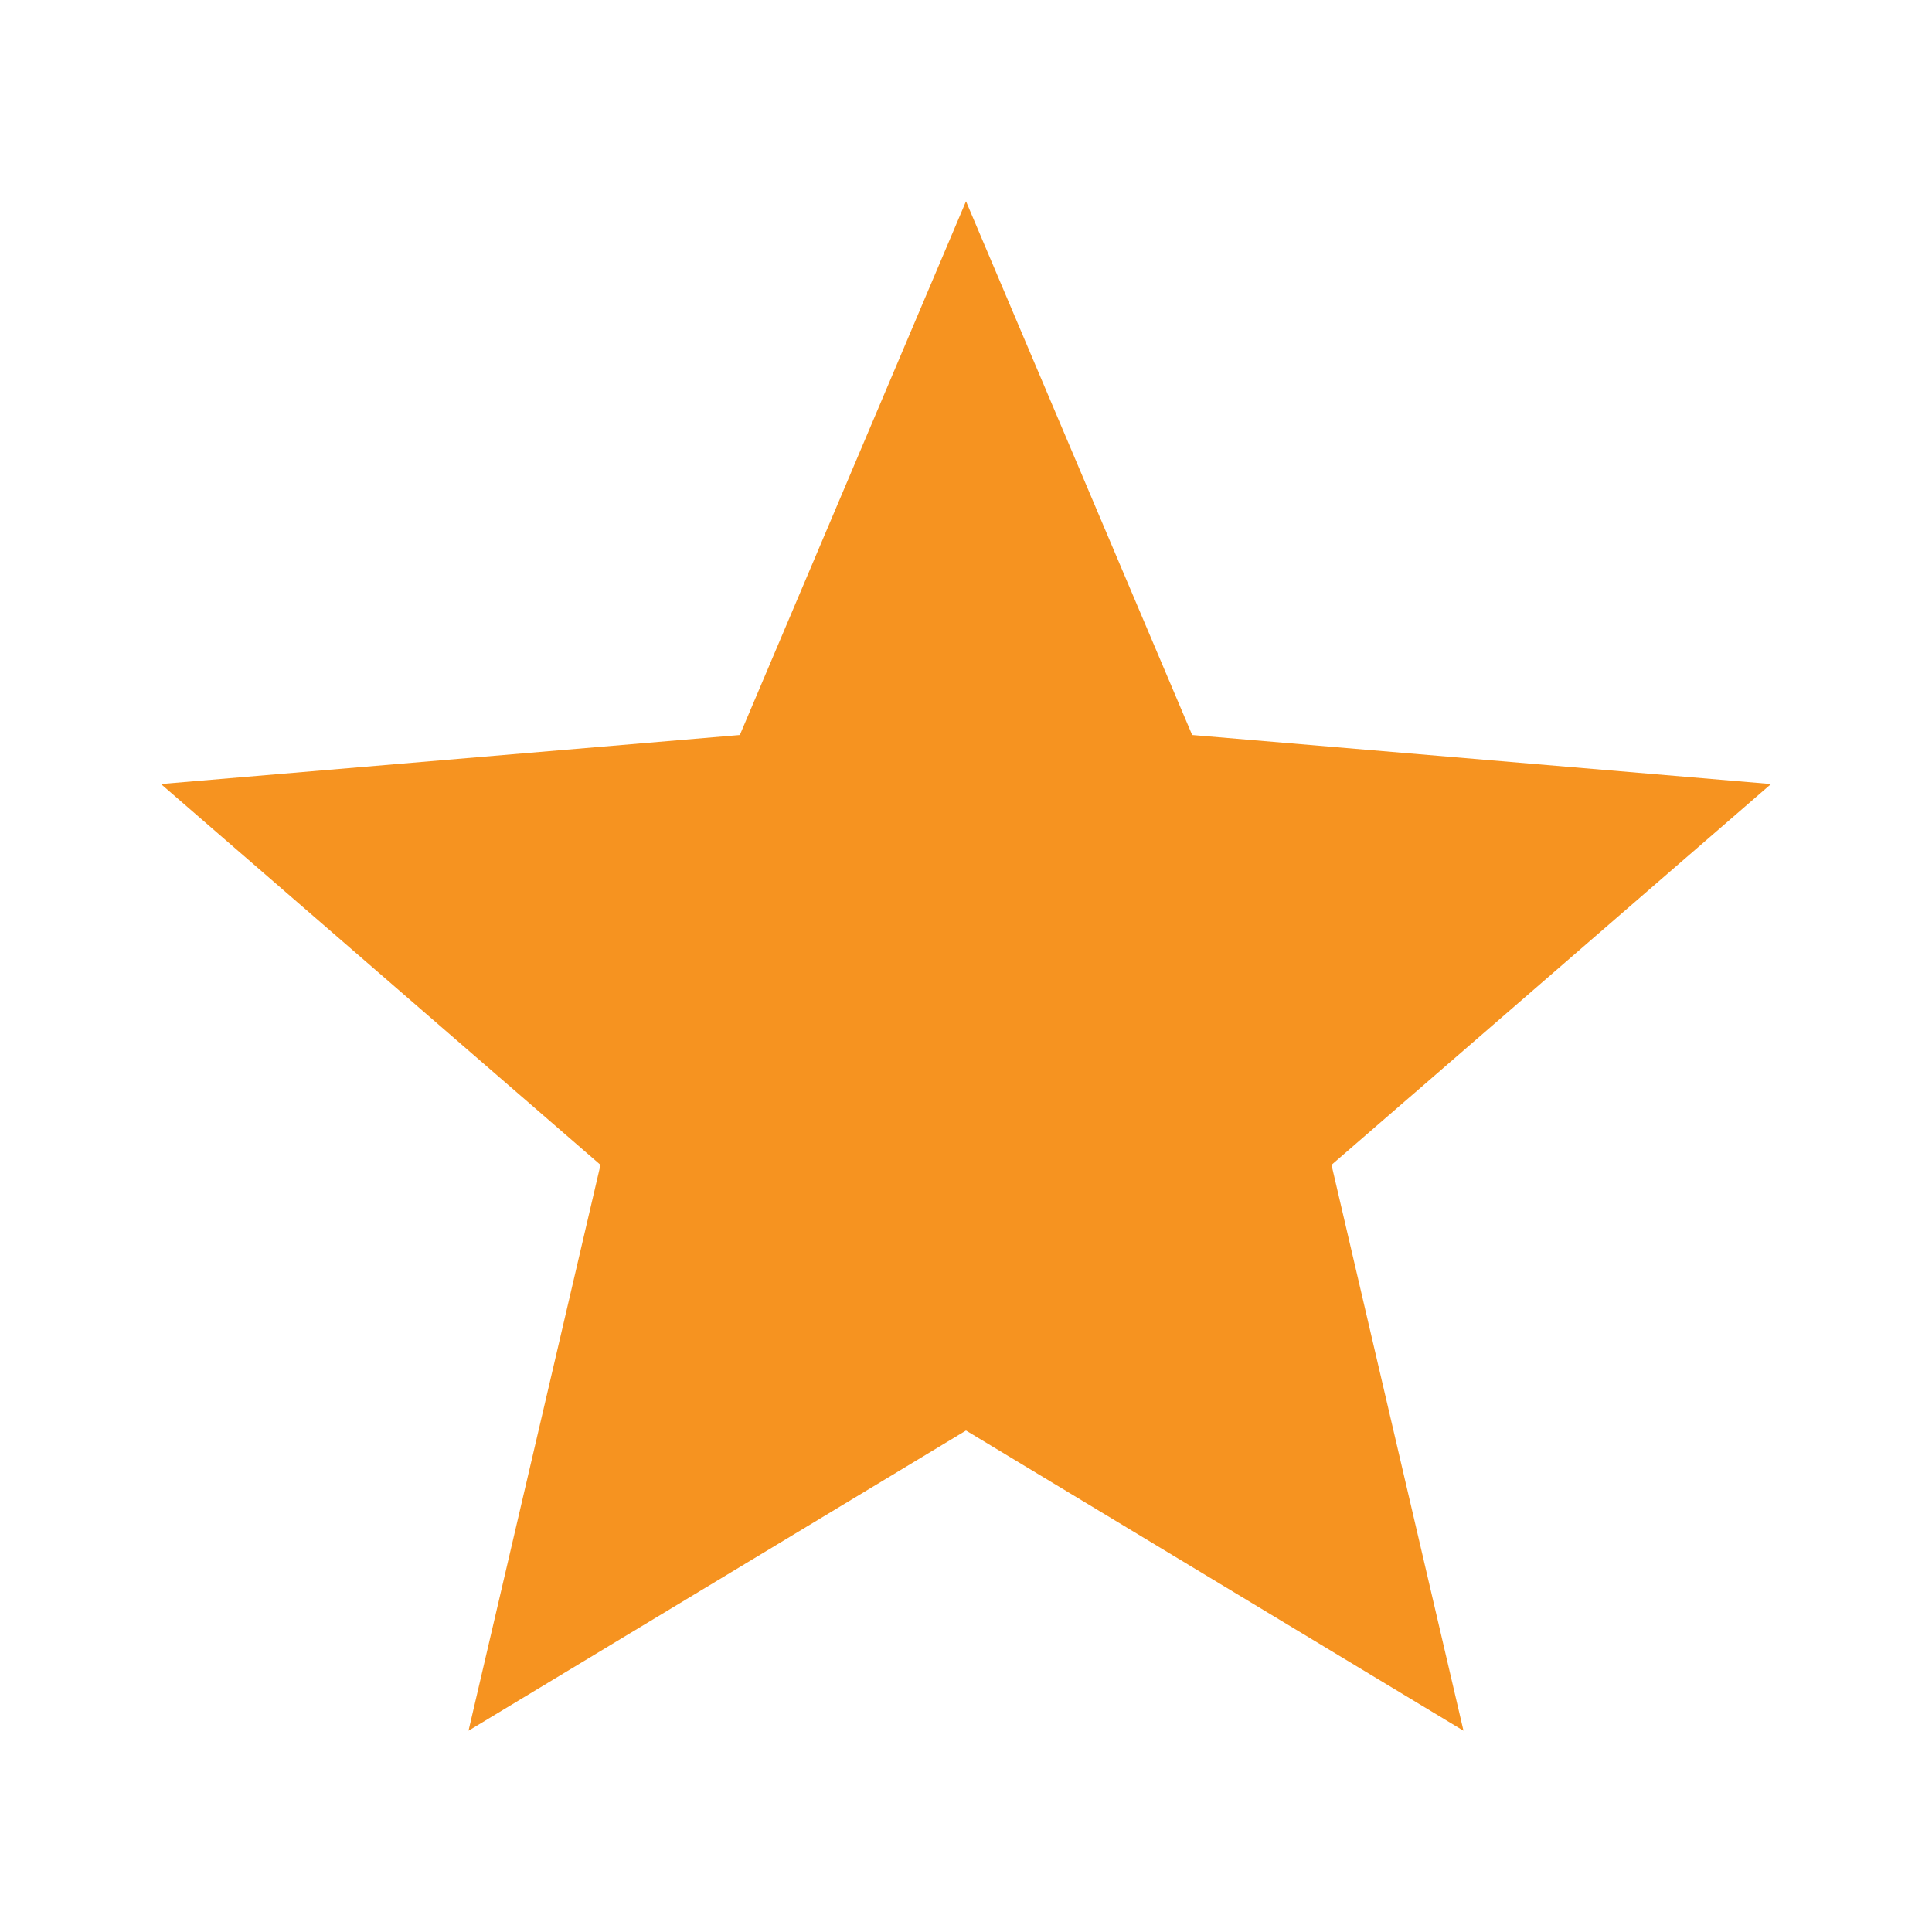 <svg xmlns="http://www.w3.org/2000/svg" width="16" height="16" fill="none" viewBox="0 0 16 16"><path fill="#F69320" d="m8 11.847 4.12 2.486-1.093-4.686 3.64-3.154-4.794-.406L8 1.667l-1.873 4.42-4.794.406 3.64 3.154-1.093 4.686z"/></svg>